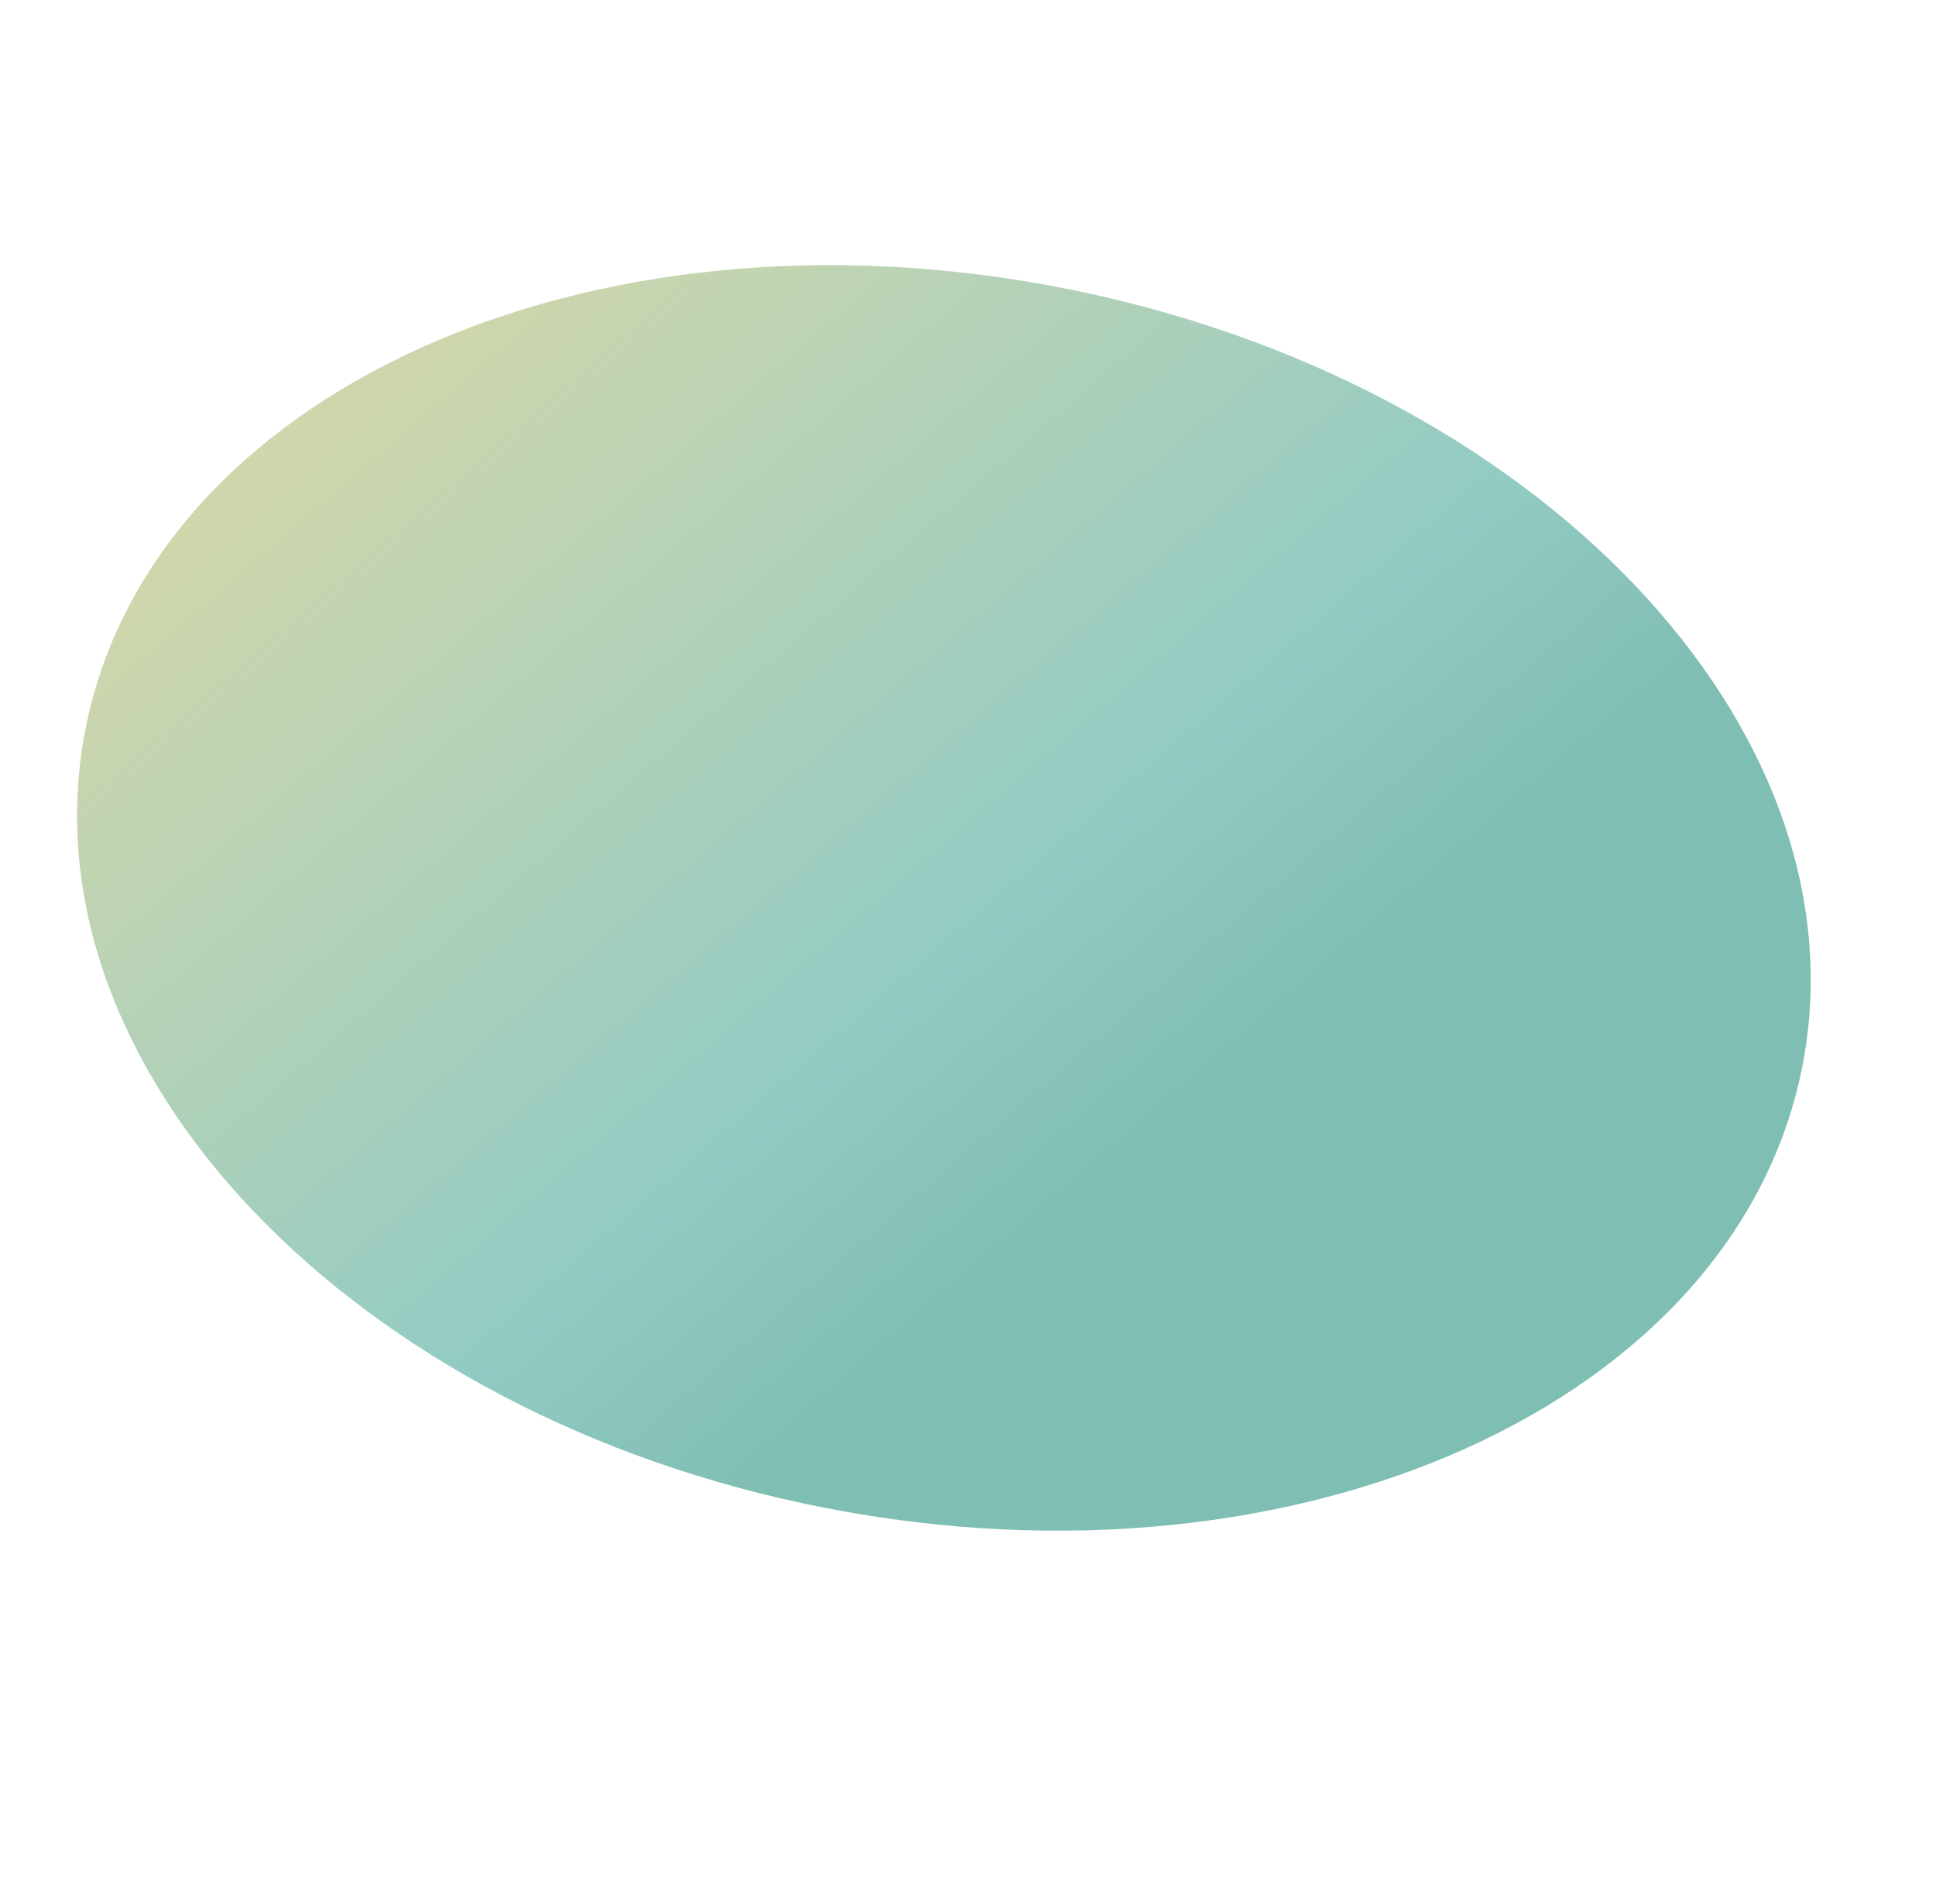 <?xml version="1.0" encoding="UTF-8"?><svg id="svg1" xmlns="http://www.w3.org/2000/svg" xmlns:xlink="http://www.w3.org/1999/xlink" viewBox="0 0 1132.1 1113.6"><defs><style>.cls-1{fill:url(#linear-gradient);isolation:isolate;opacity:.5;}</style><linearGradient id="linear-gradient" x1="152.77" y1="62.37" x2="680.12" y2="673.7" gradientTransform="matrix(1, 0, 0, 1, 0, 0)" gradientUnits="userSpaceOnUse"><stop offset="0" stop-color="#cab64b"/><stop offset=".78" stop-color="#289989"/><stop offset="1" stop-color="#007d68"/></linearGradient></defs><path id="Path_152" class="cls-1" d="M620.7,168.3c277.3,53.9,471.4,257.4,433.4,454.5-38,197.1-293.5,313.1-570.9,259.2S11.9,624.5,49.8,427.4C87.7,230.3,343.4,114.3,620.7,168.3h0Z"/></svg>